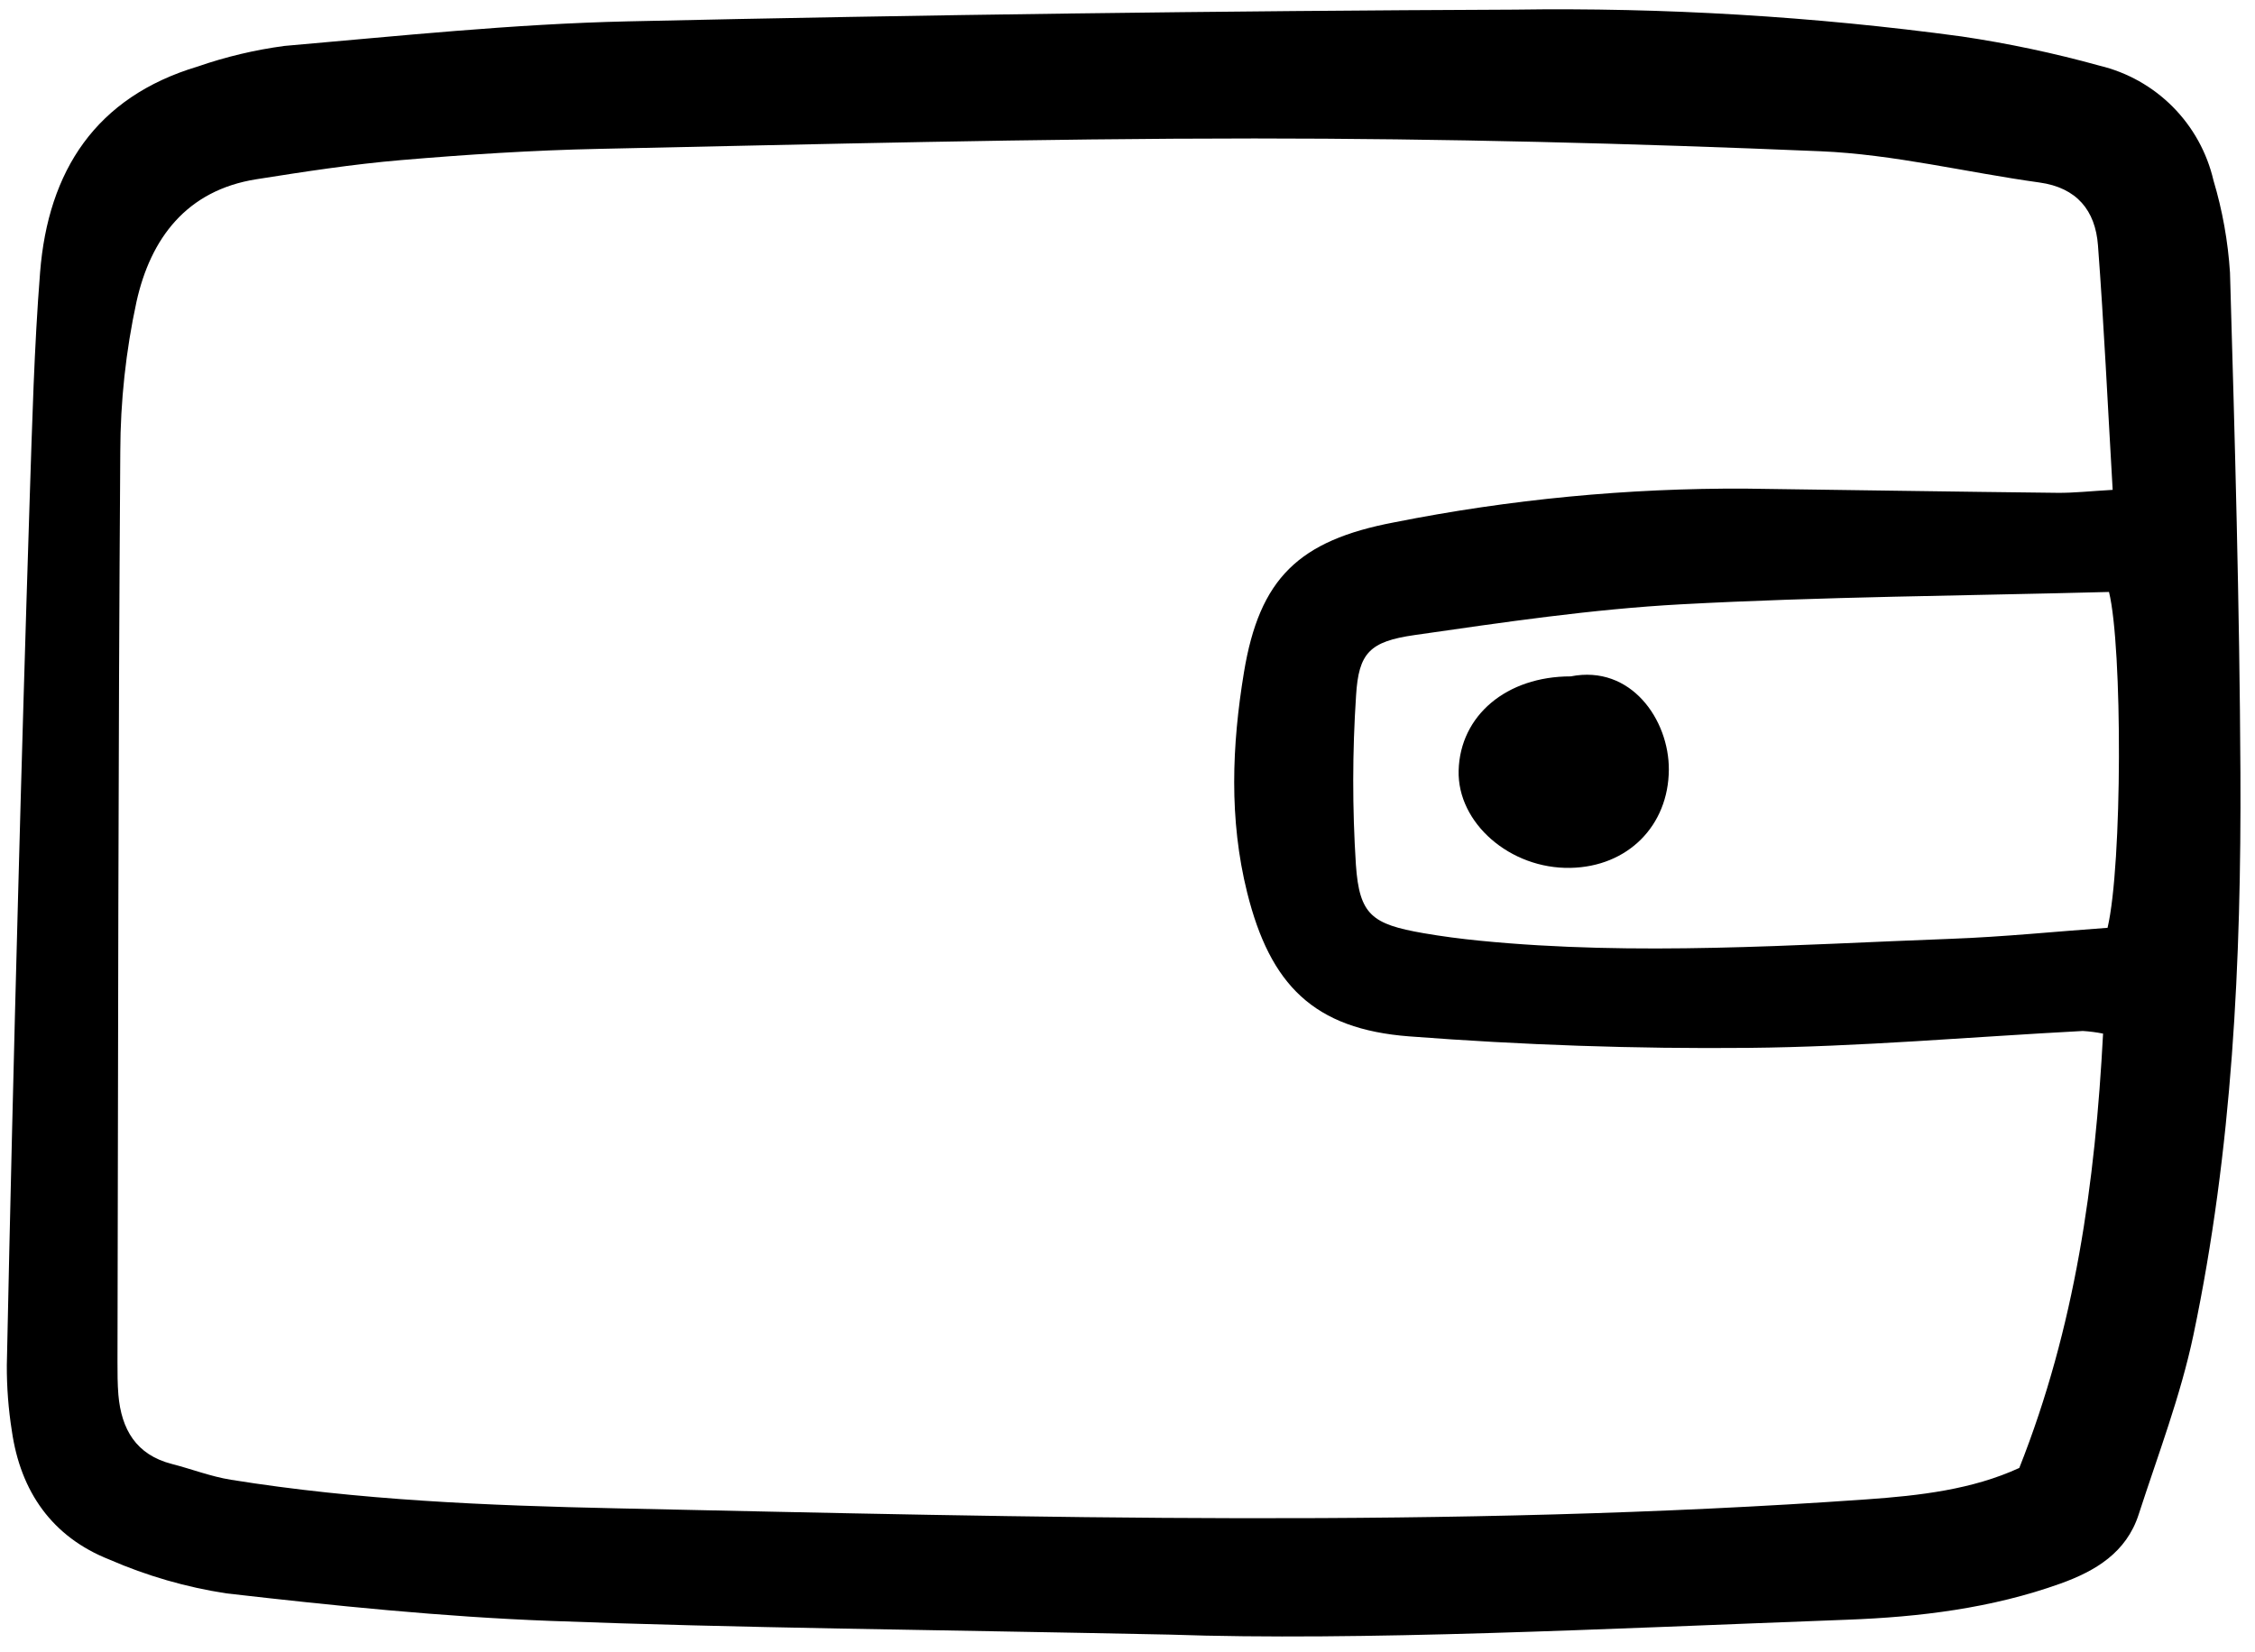 <svg width="161" height="118" viewBox="0 0 161 118" fill="none" xmlns="http://www.w3.org/2000/svg">
<g clip-path="url(#clip0_6_1879)">
<path d="M83.486 116.738C66.236 116.381 52.757 116.271 39.294 115.76C31.569 115.467 23.852 114.677 16.167 113.795C13.289 113.355 10.48 112.543 7.811 111.38C3.72 109.764 1.466 106.523 0.846 102.191C0.6 100.64 0.48 99.07 0.487 97.499C0.719 86.388 0.985 75.278 1.286 64.167C1.538 54.629 1.817 45.092 2.122 35.557C2.299 30.186 2.44 24.807 2.862 19.453C3.434 12.202 6.838 6.928 14.116 4.751C16.128 4.053 18.205 3.56 20.316 3.279C28.471 2.571 36.636 1.709 44.81 1.526C65.914 1.055 87.021 0.776 108.132 0.688C118.802 0.53 129.469 1.169 140.044 2.602C143.369 3.095 146.661 3.792 149.901 4.69C151.883 5.166 153.694 6.184 155.13 7.63C156.566 9.077 157.572 10.894 158.034 12.88C158.675 15.025 159.072 17.237 159.215 19.472C159.562 31.366 159.9 43.264 159.959 55.162C160.025 68.641 159.388 82.103 156.604 95.339C155.685 99.697 154.069 103.913 152.691 108.168C151.815 110.871 149.621 112.195 147.103 113.097C142.187 114.857 137.061 115.482 131.898 115.675C114.508 116.325 97.121 117.212 83.486 116.738ZM150.153 73.817C149.676 73.722 149.194 73.66 148.709 73.629C140.749 74.05 132.791 74.759 124.828 74.836C116.755 74.913 108.662 74.63 100.615 74.015C93.8 73.495 90.687 70.34 89.042 63.739C87.74 58.51 87.955 53.229 88.814 48.02C89.922 41.304 92.722 38.599 99.543 37.304C107.807 35.659 116.215 34.853 124.641 34.896C132.054 34.995 139.466 35.114 146.879 35.196C148.056 35.209 149.236 35.075 150.838 34.984C150.483 28.903 150.217 23.203 149.788 17.515C149.601 15.04 148.287 13.403 145.609 13.033C140.392 12.311 135.208 11.021 129.976 10.802C116.517 10.234 103.039 9.89 89.568 9.889C73.957 9.889 58.345 10.305 42.736 10.632C38.032 10.731 33.327 11.036 28.638 11.434C25.178 11.727 21.734 12.26 18.302 12.802C13.313 13.589 10.748 17.038 9.744 21.555C8.985 25.066 8.598 28.646 8.588 32.238C8.438 53.913 8.435 75.588 8.388 97.264C8.388 98.051 8.388 98.839 8.453 99.621C8.667 102.073 9.711 103.895 12.27 104.552C13.679 104.913 15.055 105.45 16.483 105.679C25.595 107.144 34.787 107.523 44 107.72C73.761 108.356 103.52 109.178 133.262 107.081C137.076 106.813 140.819 106.377 144.172 104.836C148.159 94.772 149.591 84.506 150.153 73.817ZM150.577 42.276C140.196 42.551 130.099 42.614 120.024 43.158C113.658 43.503 107.311 44.446 100.99 45.355C97.785 45.815 97.004 46.633 96.819 49.669C96.553 53.694 96.549 57.732 96.807 61.757C97.054 65.343 97.955 66.004 101.632 66.644C102.957 66.874 104.294 67.047 105.633 67.18C116.856 68.295 128.069 67.461 139.283 67.048C143.055 66.908 146.818 66.523 150.473 66.261C151.534 61.749 151.544 46.215 150.576 42.276H150.577Z" fill="black"/>
<path d="M112.146 48.305C116.46 47.452 119.169 51.424 119.15 54.964C119.128 58.974 116.218 61.9 112.127 61.981C107.82 62.067 104.042 58.779 104.142 55.031C104.245 51.093 107.568 48.302 112.146 48.305Z" fill="black"/>
</g>
<defs>
<clipPath id="clip0_6_1879">
<rect width="160.146" height="116.828" fill="white" transform="translate(0.144 0.424)"/>
</clipPath>
</defs>
</svg>
